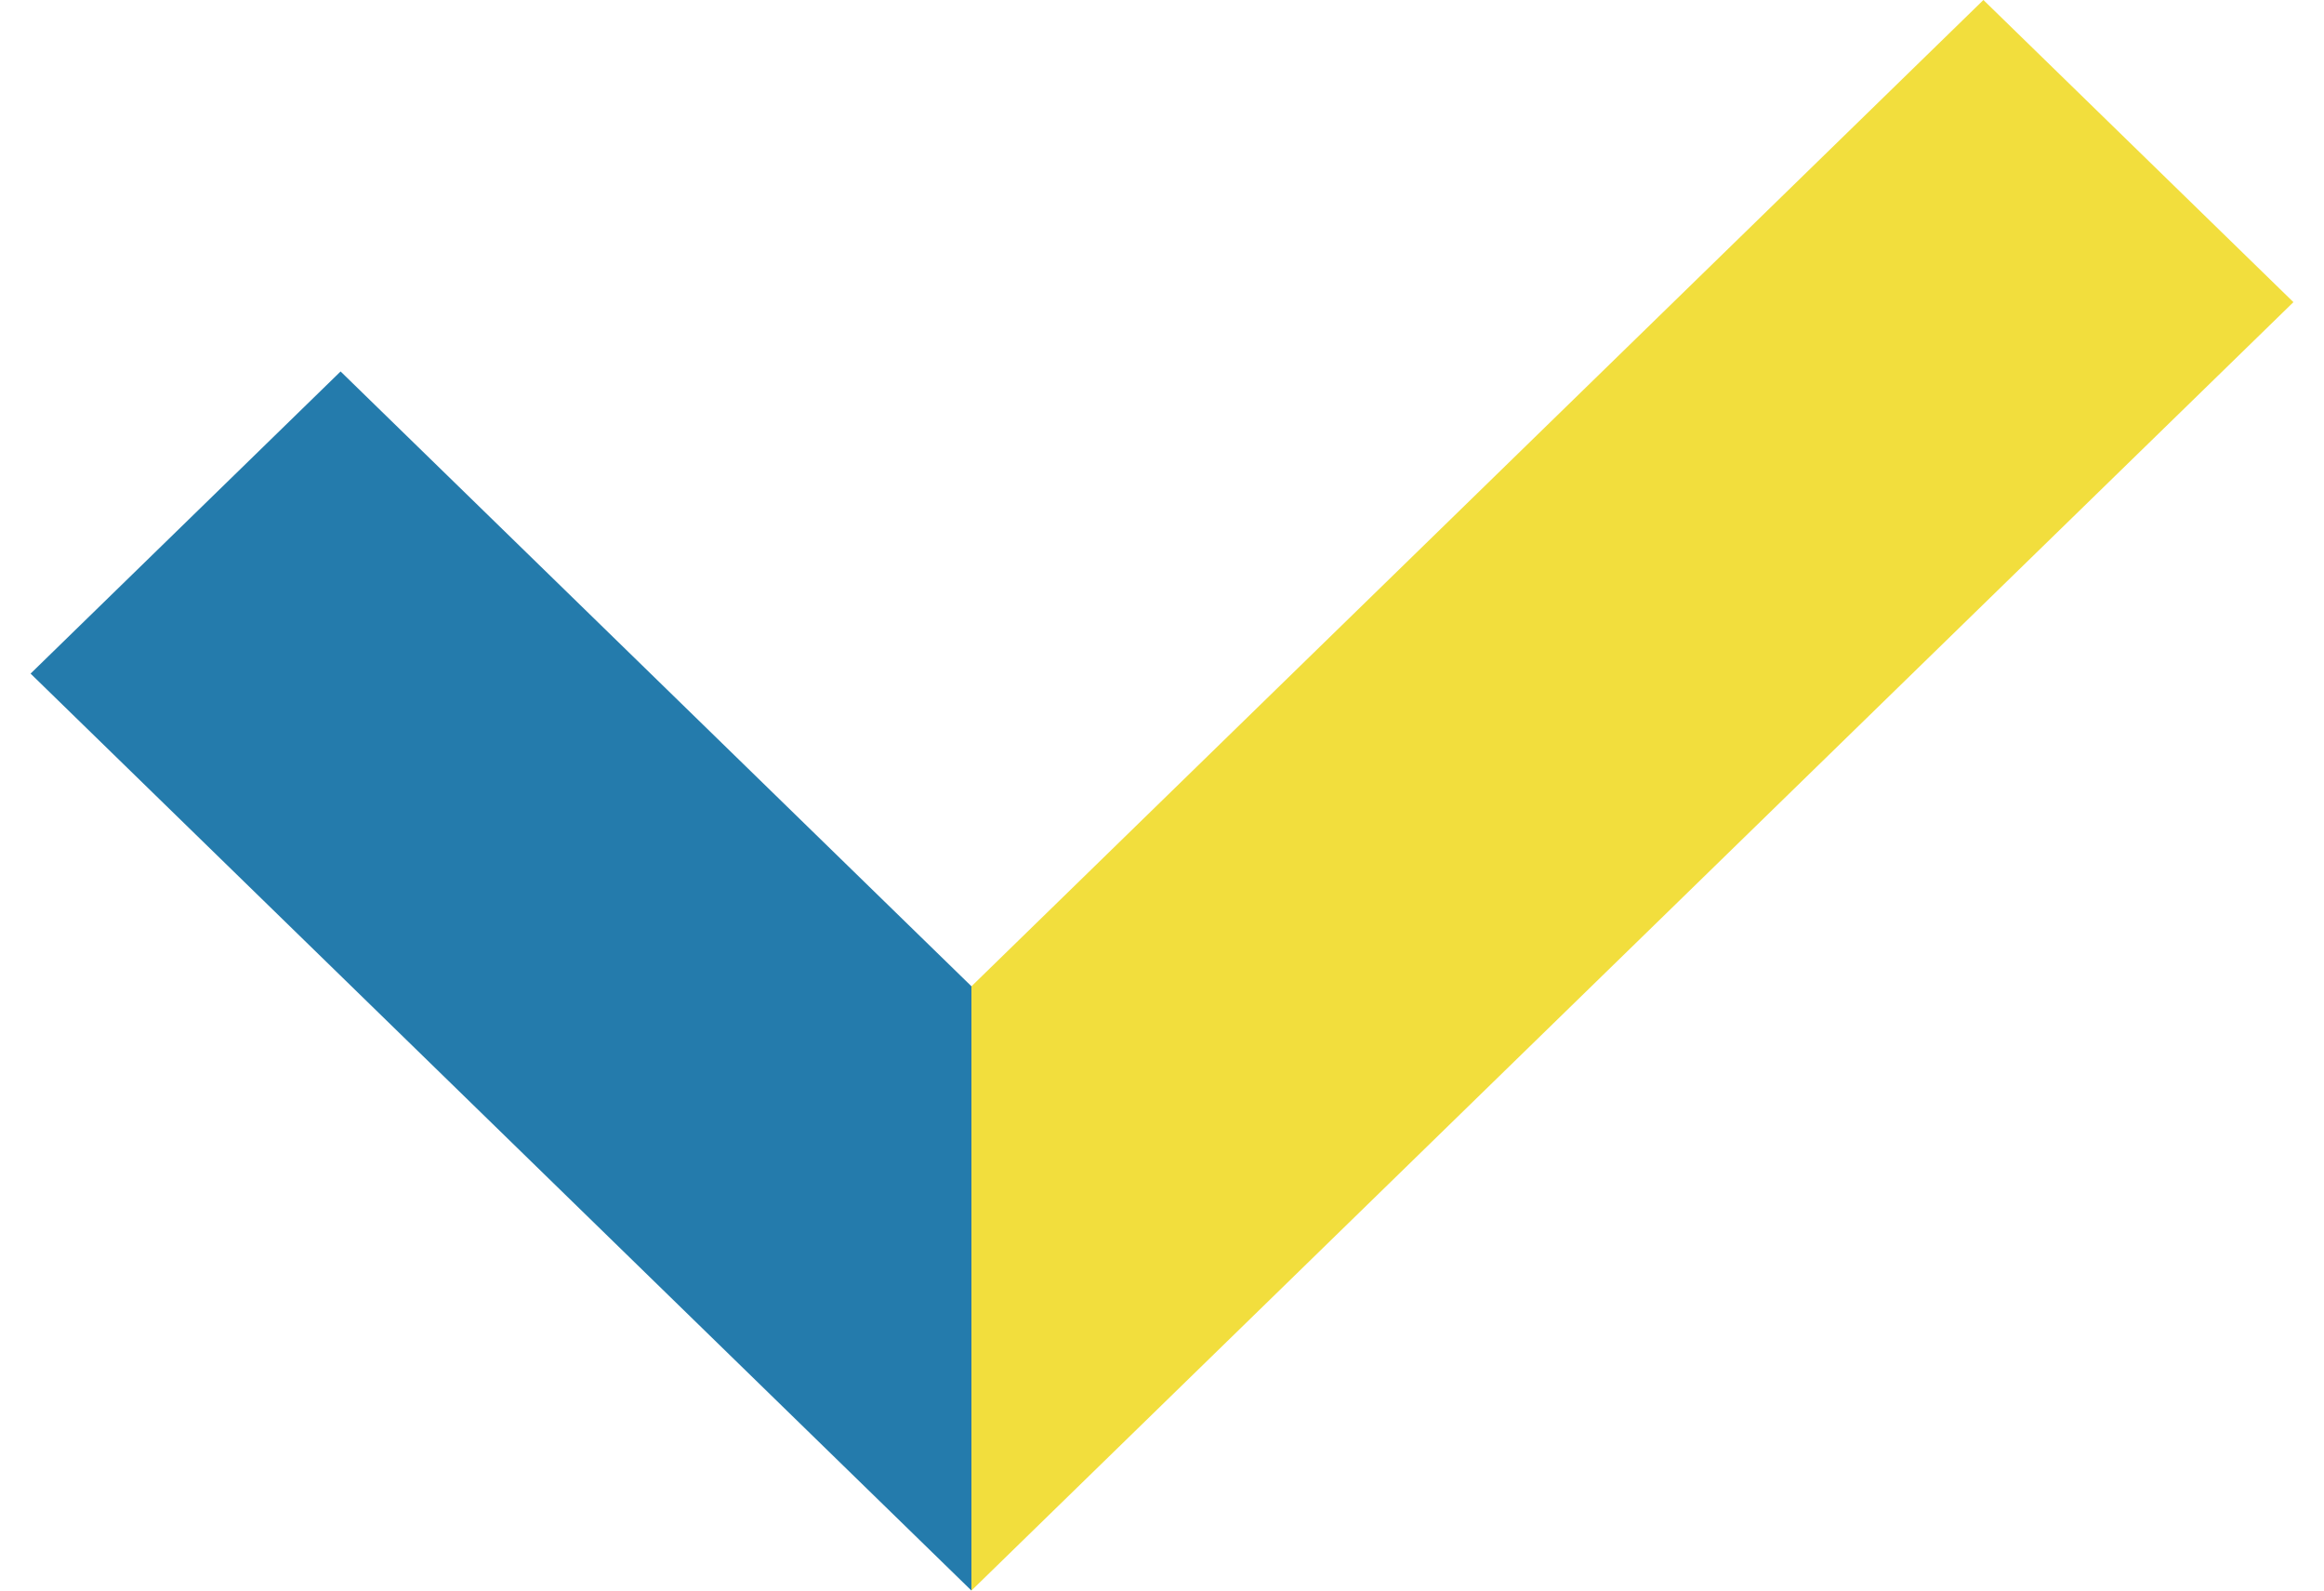 <svg width="38" height="26" viewBox="0 0 38 26" fill="none" xmlns="http://www.w3.org/2000/svg">
<g clip-path="url(#clip0_420_706)">
<path d="M15.884 26L0.5 11.011L5.569 6.072L15.884 16.122V26Z" fill="#247BAC"/>
<path d="M15.884 26V16.123L32.431 0L37.5 4.939L15.884 26Z" fill="#F2DE3D"/>
</g>
<defs>
<clipPath id="clip0_420_706">
<rect width="37" height="26" fill="white" transform="translate(0.5)"/>
</clipPath>
</defs>
</svg>
